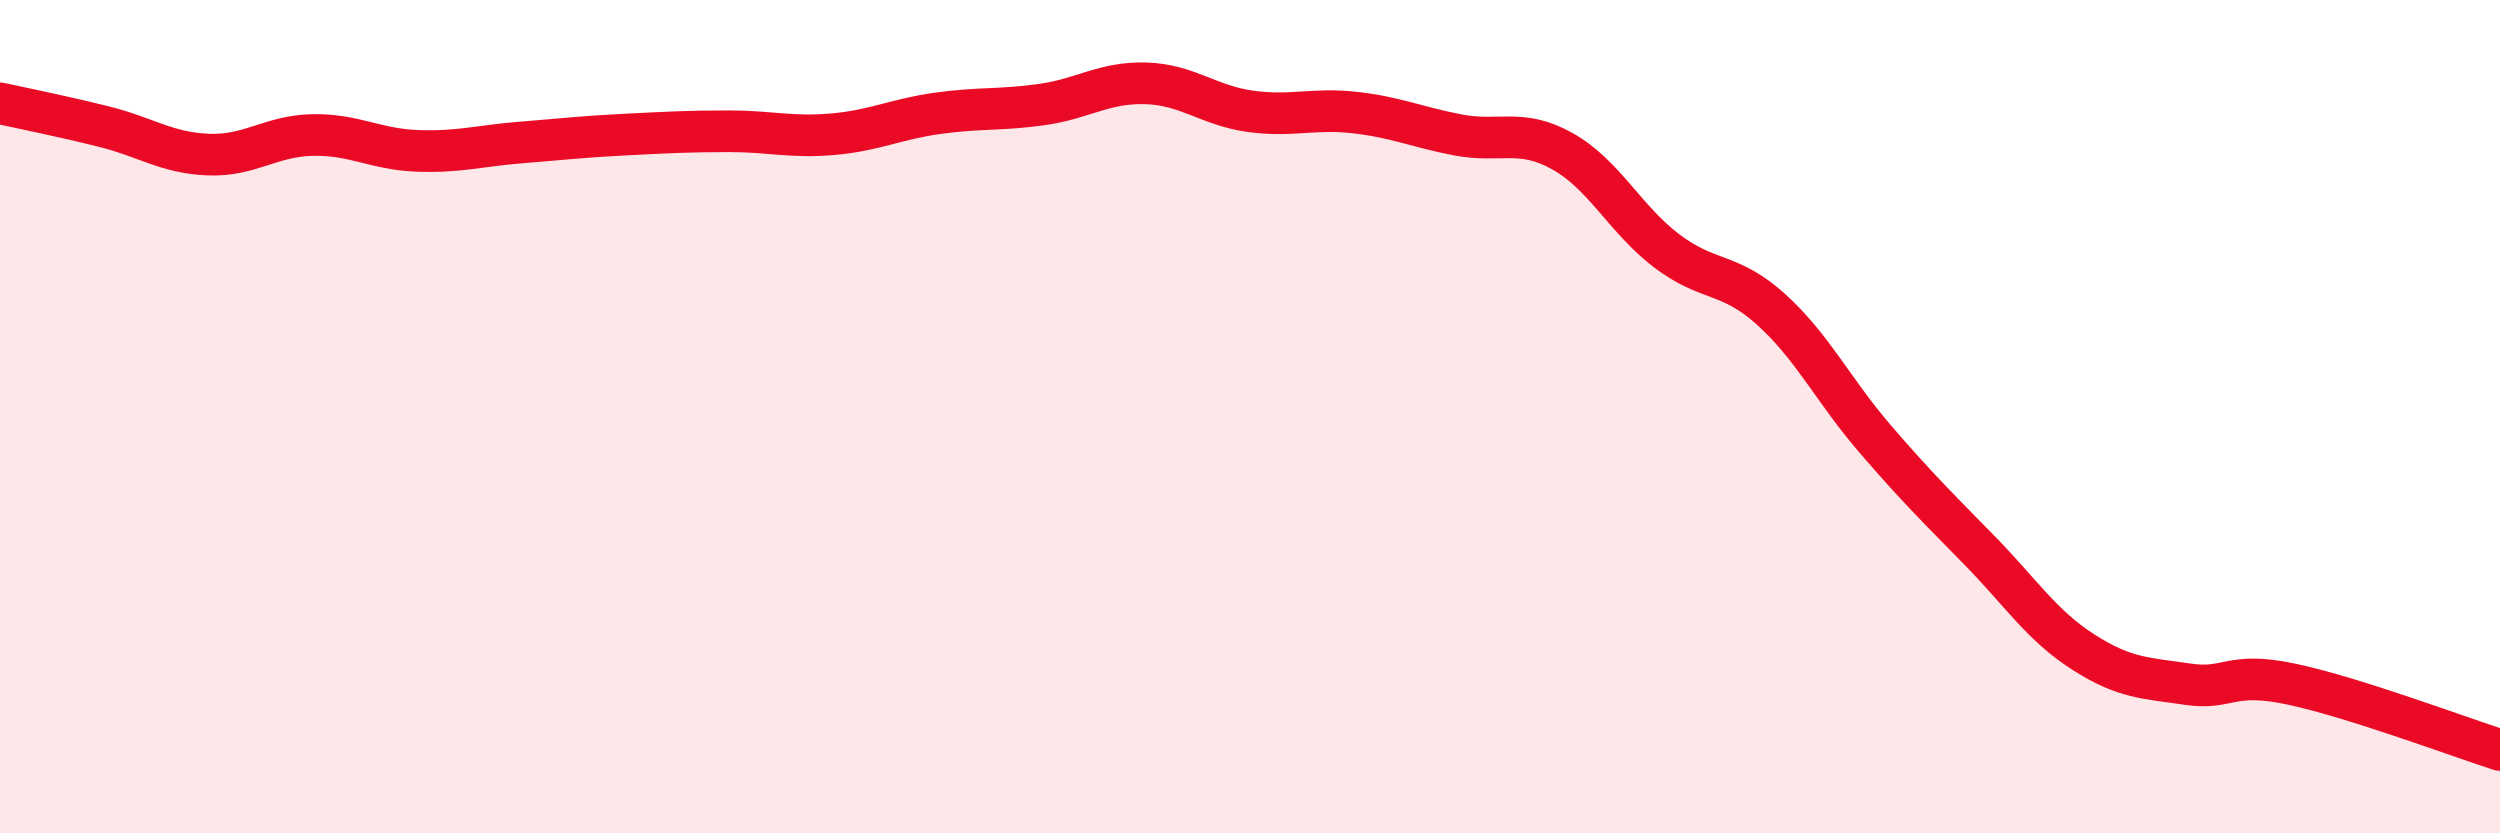 
    <svg width="60" height="20" viewBox="0 0 60 20" xmlns="http://www.w3.org/2000/svg">
      <path
        d="M 0,2.48 C 0.5,2.59 1.5,2.79 2.5,3.04 C 3.5,3.29 4,3.67 5,3.71 C 6,3.75 6.5,3.26 7.5,3.24 C 8.5,3.22 9,3.58 10,3.62 C 11,3.66 11.5,3.5 12.5,3.42 C 13.5,3.34 14,3.28 15,3.23 C 16,3.18 16.5,3.15 17.5,3.15 C 18.5,3.15 19,3.31 20,3.22 C 21,3.13 21.5,2.86 22.5,2.72 C 23.5,2.58 24,2.65 25,2.51 C 26,2.37 26.5,1.97 27.5,2 C 28.5,2.03 29,2.53 30,2.67 C 31,2.81 31.5,2.59 32.5,2.7 C 33.5,2.81 34,3.05 35,3.24 C 36,3.43 36.5,3.07 37.5,3.63 C 38.5,4.19 39,5.26 40,6.02 C 41,6.78 41.5,6.52 42.5,7.42 C 43.5,8.32 44,9.37 45,10.53 C 46,11.69 46.5,12.18 47.5,13.2 C 48.5,14.22 49,15.01 50,15.65 C 51,16.29 51.5,16.27 52.5,16.42 C 53.5,16.57 53.5,16.1 55,16.42 C 56.5,16.74 59,17.68 60,18L60 20L0 20Z"
        fill="#EB0A25"
        opacity="0.1"
        stroke-linecap="round"
        stroke-linejoin="round"
      />
      <path
        d="M 0,2.48 C 0.5,2.59 1.5,2.79 2.5,3.04 C 3.5,3.29 4,3.67 5,3.71 C 6,3.75 6.5,3.26 7.5,3.24 C 8.5,3.22 9,3.58 10,3.62 C 11,3.66 11.5,3.5 12.5,3.42 C 13.5,3.34 14,3.28 15,3.23 C 16,3.18 16.5,3.15 17.5,3.15 C 18.5,3.15 19,3.31 20,3.22 C 21,3.13 21.5,2.86 22.5,2.72 C 23.5,2.58 24,2.65 25,2.51 C 26,2.37 26.5,1.97 27.5,2 C 28.5,2.03 29,2.53 30,2.67 C 31,2.81 31.5,2.59 32.5,2.7 C 33.5,2.81 34,3.05 35,3.24 C 36,3.43 36.5,3.07 37.5,3.63 C 38.5,4.19 39,5.26 40,6.02 C 41,6.78 41.5,6.52 42.5,7.42 C 43.5,8.32 44,9.37 45,10.53 C 46,11.69 46.5,12.18 47.5,13.2 C 48.5,14.22 49,15.01 50,15.65 C 51,16.29 51.5,16.27 52.5,16.42 C 53.5,16.57 53.5,16.1 55,16.42 C 56.5,16.74 59,17.68 60,18"
        stroke="#EB0A25"
        stroke-width="1"
        fill="none"
        stroke-linecap="round"
        stroke-linejoin="round"
      />
    </svg>
  